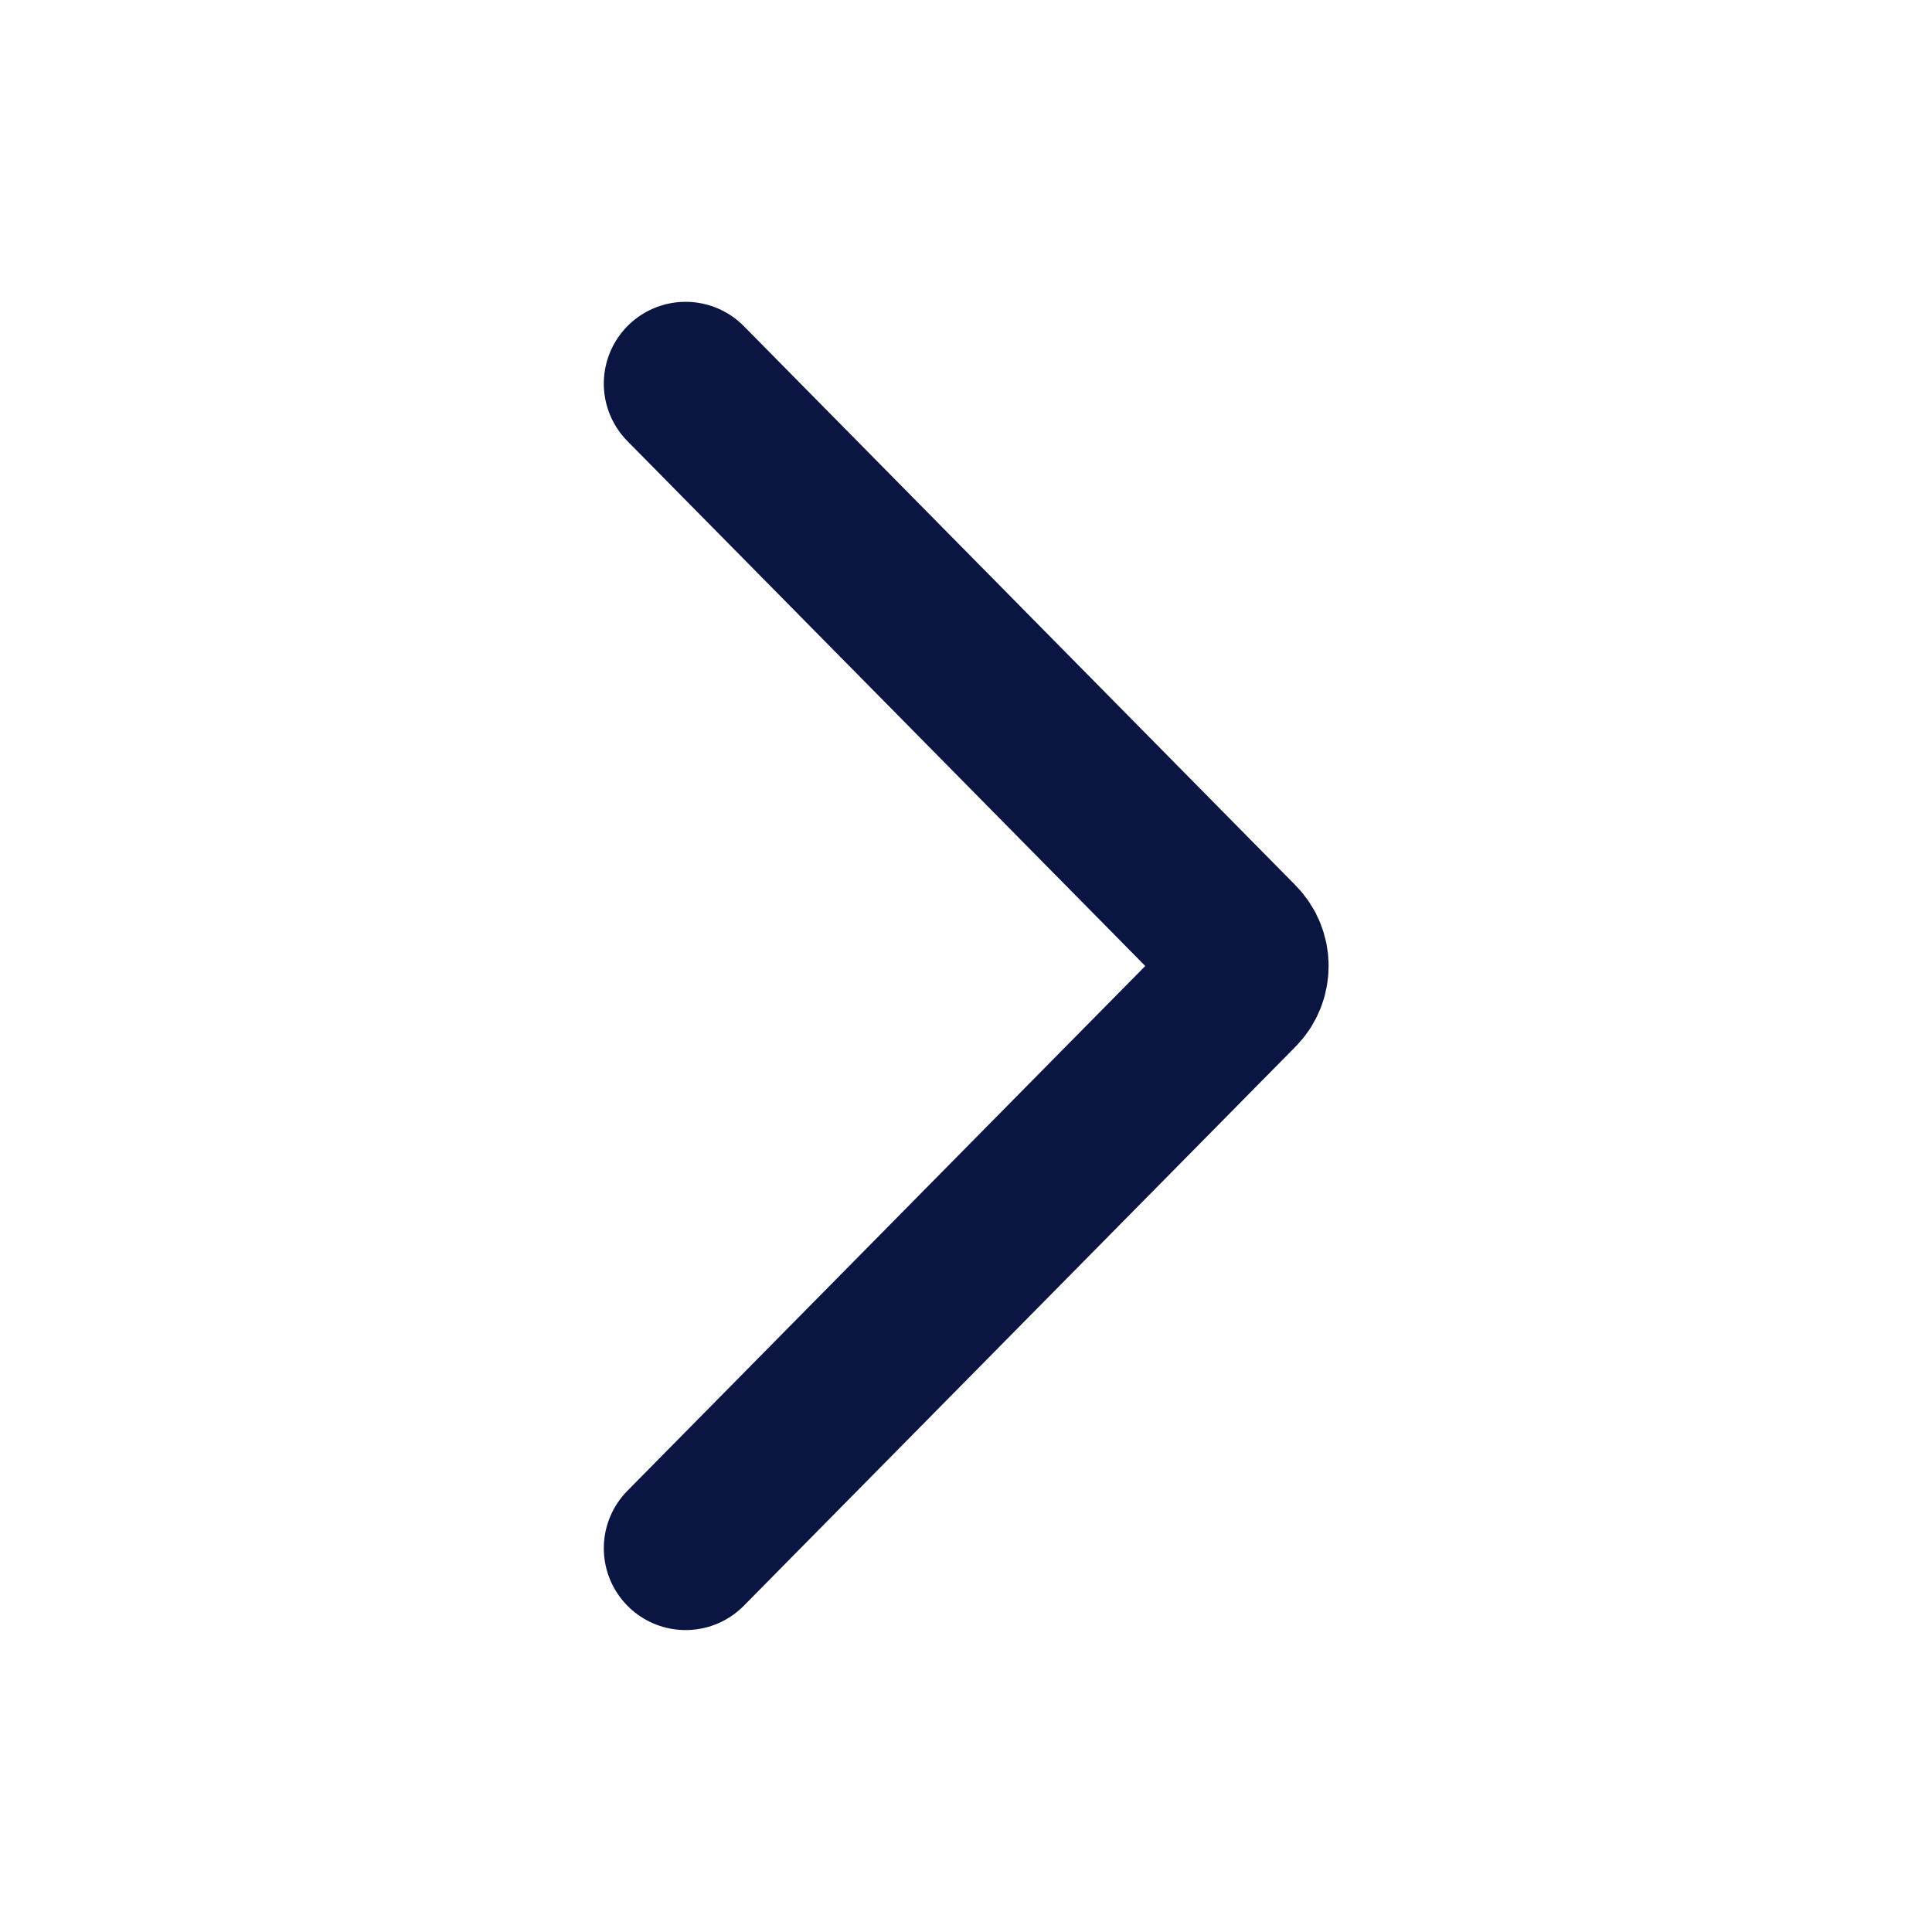 <svg width="16" height="16" viewBox="0 0 16 16" fill="none" xmlns="http://www.w3.org/2000/svg">
<path d="M5.678 12.822L10.246 8.193C10.352 8.086 10.352 7.914 10.246 7.807L5.678 3.177" stroke="#0A1541" stroke-width="1.355" stroke-linecap="round"/>
</svg>
